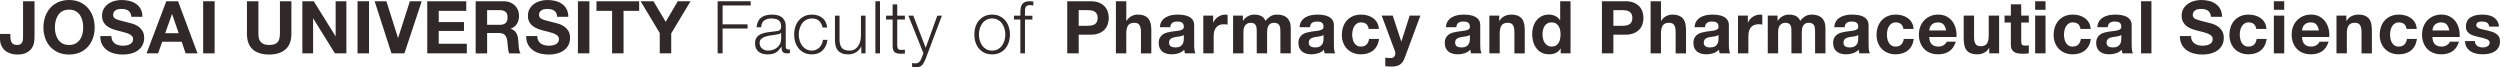 <?xml version="1.0" encoding="utf-8"?>
<!-- Generator: Adobe Illustrator 26.0.1, SVG Export Plug-In . SVG Version: 6.00 Build 0)  -->
<svg version="1.1" id="レイヤー_1" xmlns="http://www.w3.org/2000/svg" xmlns:xlink="http://www.w3.org/1999/xlink" x="0px"
	 y="0px" width="513.706px" height="13.814px" viewBox="0 0 513.706 13.814" style="enable-background:new 0 0 513.706 13.814;"
	 xml:space="preserve">
<style type="text/css">
	.st0{fill:#302927;}
</style>
<g>
	<path class="st0" d="M6.99,8.745c-0.07,0.42-0.23,0.812-0.48,1.177c-0.25,0.365-0.609,0.671-1.08,0.915
		c-0.47,0.245-1.104,0.368-1.904,0.368c-0.45,0-0.886-0.062-1.306-0.188s-0.795-0.32-1.125-0.585S0.5,9.827,0.3,9.412
		S0,8.495,0,7.905V6.975h2.13v0.48c0,0.26,0.021,0.5,0.061,0.72C2.229,8.395,2.3,8.582,2.4,8.737c0.1,0.155,0.237,0.277,0.412,0.367
		C2.987,9.195,3.215,9.24,3.495,9.24c0.31,0,0.55-0.056,0.72-0.165c0.17-0.11,0.293-0.253,0.368-0.428
		c0.074-0.175,0.119-0.365,0.135-0.57C4.732,7.872,4.74,7.675,4.74,7.484V0.255h2.354V7.59C7.095,7.94,7.06,8.325,6.99,8.745z"/>
	<path class="st0" d="M9.284,3.428c0.24-0.686,0.585-1.283,1.035-1.793s1.003-0.91,1.657-1.2C12.632,0.145,13.369,0,14.189,0
		c0.83,0,1.57,0.145,2.22,0.435c0.65,0.29,1.2,0.69,1.65,1.2s0.795,1.107,1.035,1.793c0.24,0.685,0.359,1.427,0.359,2.228
		c0,0.779-0.119,1.507-0.359,2.182C18.854,8.513,18.51,9.1,18.06,9.6s-1,0.893-1.65,1.178c-0.649,0.285-1.39,0.428-2.22,0.428
		c-0.82,0-1.558-0.143-2.213-0.428C11.322,10.492,10.77,10.1,10.319,9.6S9.524,8.513,9.284,7.837
		C9.045,7.162,8.925,6.435,8.925,5.655C8.925,4.854,9.045,4.112,9.284,3.428z M11.437,6.968c0.105,0.425,0.272,0.808,0.503,1.147
		c0.229,0.34,0.53,0.612,0.9,0.817c0.369,0.205,0.819,0.308,1.35,0.308s0.979-0.103,1.35-0.308s0.67-0.478,0.9-0.817
		c0.229-0.34,0.397-0.723,0.503-1.147C17.047,6.542,17.1,6.104,17.1,5.655c0-0.471-0.053-0.925-0.157-1.365
		c-0.105-0.44-0.273-0.833-0.503-1.178c-0.23-0.345-0.53-0.62-0.9-0.825s-0.819-0.308-1.35-0.308s-0.98,0.103-1.35,0.308
		c-0.37,0.205-0.671,0.48-0.9,0.825c-0.23,0.345-0.397,0.737-0.503,1.178c-0.104,0.44-0.157,0.895-0.157,1.365
		C11.279,6.104,11.332,6.542,11.437,6.968z"/>
	<path class="st0" d="M23.085,8.325c0.13,0.25,0.303,0.452,0.518,0.607s0.468,0.27,0.758,0.345S24.95,9.39,25.26,9.39
		c0.21,0,0.436-0.018,0.675-0.053c0.24-0.034,0.466-0.102,0.676-0.202c0.21-0.1,0.385-0.237,0.524-0.412
		c0.141-0.175,0.21-0.397,0.21-0.668c0-0.29-0.093-0.524-0.277-0.705c-0.185-0.18-0.428-0.33-0.728-0.45
		c-0.3-0.119-0.64-0.225-1.02-0.314c-0.381-0.09-0.766-0.19-1.155-0.3c-0.4-0.101-0.79-0.223-1.17-0.368
		c-0.38-0.145-0.72-0.332-1.021-0.562c-0.3-0.229-0.542-0.518-0.728-0.862C21.062,4.147,20.97,3.729,20.97,3.24
		c0-0.55,0.118-1.028,0.353-1.433c0.235-0.405,0.543-0.743,0.923-1.013c0.38-0.271,0.81-0.47,1.29-0.6
		C24.015,0.065,24.495,0,24.975,0c0.561,0,1.098,0.062,1.613,0.188c0.515,0.125,0.972,0.327,1.372,0.607
		c0.399,0.28,0.718,0.638,0.952,1.072c0.235,0.436,0.353,0.963,0.353,1.583h-2.279c-0.021-0.32-0.088-0.585-0.203-0.795
		S26.515,2.28,26.325,2.16c-0.19-0.12-0.408-0.205-0.652-0.255C25.428,1.854,25.16,1.83,24.87,1.83c-0.19,0-0.38,0.02-0.57,0.06
		C24.11,1.93,23.938,2,23.782,2.1C23.627,2.2,23.5,2.325,23.4,2.475c-0.101,0.15-0.15,0.34-0.15,0.57c0,0.21,0.04,0.38,0.12,0.51
		s0.237,0.25,0.473,0.36c0.234,0.11,0.56,0.22,0.975,0.33s0.958,0.25,1.628,0.42c0.199,0.04,0.478,0.112,0.832,0.218
		c0.355,0.104,0.707,0.272,1.058,0.502c0.35,0.23,0.652,0.538,0.907,0.923s0.383,0.877,0.383,1.478c0,0.49-0.095,0.944-0.285,1.364
		c-0.189,0.421-0.473,0.783-0.848,1.088c-0.375,0.306-0.84,0.543-1.395,0.713s-1.198,0.255-1.928,0.255
		c-0.59,0-1.162-0.073-1.718-0.218c-0.555-0.145-1.045-0.372-1.47-0.683C21.558,9.995,21.22,9.6,20.97,9.12
		c-0.25-0.48-0.37-1.05-0.359-1.71h2.279C22.89,7.77,22.955,8.075,23.085,8.325z"/>
	<path class="st0" d="M36.584,0.255l4.005,10.71h-2.445l-0.81-2.385h-4.005l-0.84,2.385h-2.37l4.05-10.71H36.584z M36.719,6.825
		l-1.35-3.931h-0.03l-1.395,3.931H36.719z"/>
	<path class="st0" d="M44.1,0.255v10.71h-2.354V0.255H44.1z"/>
	<path class="st0" d="M58.664,10.147c-0.811,0.705-1.931,1.058-3.36,1.058c-1.45,0-2.572-0.351-3.367-1.05
		c-0.795-0.7-1.192-1.78-1.192-3.24v-6.66h2.354v6.66c0,0.29,0.025,0.575,0.075,0.854c0.05,0.28,0.155,0.528,0.315,0.743
		c0.159,0.215,0.382,0.39,0.667,0.524s0.668,0.203,1.147,0.203c0.84,0,1.42-0.188,1.74-0.562s0.479-0.963,0.479-1.763v-6.66h2.355
		v6.66C59.879,8.365,59.474,9.442,58.664,10.147z"/>
	<path class="st0" d="M64.47,0.255l4.47,7.185h0.03V0.255h2.205v10.71h-2.355l-4.455-7.17h-0.029v7.17H62.13V0.255H64.47z"/>
	<path class="st0" d="M75.824,0.255v10.71H73.47V0.255H75.824z"/>
	<path class="st0" d="M80.445,10.965l-3.466-10.71h2.415l2.386,7.53h0.029l2.415-7.53h2.431L83.1,10.965H80.445z"/>
	<path class="st0" d="M95.805,0.255v1.979h-5.655V4.53h5.19v1.829h-5.19v2.625h5.775v1.98h-8.13V0.255H95.805z"/>
	<path class="st0" d="M103.514,0.255c0.48,0,0.913,0.077,1.298,0.232s0.715,0.367,0.99,0.638c0.274,0.27,0.484,0.582,0.63,0.938
		c0.145,0.354,0.218,0.737,0.218,1.147c0,0.63-0.133,1.175-0.397,1.635c-0.266,0.46-0.698,0.811-1.298,1.05v0.03
		c0.29,0.08,0.53,0.202,0.72,0.367c0.19,0.165,0.346,0.36,0.465,0.585c0.12,0.226,0.208,0.473,0.263,0.743
		c0.055,0.27,0.093,0.54,0.112,0.81c0.011,0.17,0.021,0.37,0.03,0.601c0.01,0.229,0.027,0.465,0.053,0.704
		c0.024,0.24,0.064,0.468,0.12,0.683c0.055,0.216,0.137,0.397,0.247,0.548h-2.354c-0.13-0.34-0.21-0.745-0.24-1.215
		s-0.075-0.92-0.135-1.351c-0.08-0.56-0.25-0.97-0.511-1.229c-0.26-0.26-0.685-0.39-1.274-0.39h-2.355v4.185h-2.354V0.255H103.514z
		 M102.674,5.1c0.54,0,0.945-0.12,1.215-0.359c0.271-0.24,0.405-0.631,0.405-1.17c0-0.521-0.135-0.897-0.405-1.133
		c-0.27-0.235-0.675-0.353-1.215-0.353h-2.58V5.1H102.674z"/>
	<path class="st0" d="M110.595,8.325c0.13,0.25,0.303,0.452,0.518,0.607s0.468,0.27,0.758,0.345s0.59,0.112,0.899,0.112
		c0.21,0,0.436-0.018,0.675-0.053c0.24-0.034,0.466-0.102,0.676-0.202c0.21-0.1,0.385-0.237,0.524-0.412
		c0.141-0.175,0.21-0.397,0.21-0.668c0-0.29-0.093-0.524-0.277-0.705c-0.185-0.18-0.428-0.33-0.728-0.45
		c-0.3-0.119-0.64-0.225-1.02-0.314c-0.381-0.09-0.766-0.19-1.155-0.3c-0.4-0.101-0.79-0.223-1.17-0.368
		c-0.38-0.145-0.72-0.332-1.021-0.562c-0.3-0.229-0.542-0.518-0.728-0.862c-0.185-0.345-0.277-0.763-0.277-1.252
		c0-0.55,0.118-1.028,0.353-1.433c0.235-0.405,0.543-0.743,0.923-1.013c0.38-0.271,0.81-0.47,1.29-0.6
		c0.479-0.13,0.96-0.195,1.439-0.195c0.561,0,1.098,0.062,1.613,0.188c0.515,0.125,0.972,0.327,1.372,0.607
		c0.399,0.28,0.718,0.638,0.952,1.072c0.235,0.436,0.353,0.963,0.353,1.583h-2.279c-0.021-0.32-0.088-0.585-0.203-0.795
		s-0.268-0.375-0.457-0.495c-0.19-0.12-0.408-0.205-0.652-0.255c-0.245-0.051-0.513-0.075-0.803-0.075c-0.19,0-0.38,0.02-0.57,0.06
		c-0.189,0.04-0.362,0.11-0.518,0.21c-0.155,0.101-0.282,0.226-0.382,0.375c-0.101,0.15-0.15,0.34-0.15,0.57
		c0,0.21,0.04,0.38,0.12,0.51s0.237,0.25,0.473,0.36c0.234,0.11,0.56,0.22,0.975,0.33s0.958,0.25,1.628,0.42
		c0.199,0.04,0.478,0.112,0.832,0.218c0.355,0.104,0.707,0.272,1.058,0.502c0.35,0.23,0.652,0.538,0.907,0.923
		s0.383,0.877,0.383,1.478c0,0.49-0.095,0.944-0.285,1.364c-0.189,0.421-0.473,0.783-0.848,1.088
		c-0.375,0.306-0.84,0.543-1.395,0.713s-1.198,0.255-1.928,0.255c-0.59,0-1.162-0.073-1.718-0.218
		c-0.555-0.145-1.045-0.372-1.47-0.683c-0.425-0.31-0.763-0.705-1.013-1.185c-0.25-0.48-0.37-1.05-0.359-1.71h2.279
		C110.399,7.77,110.465,8.075,110.595,8.325z"/>
	<path class="st0" d="M121.108,0.255v10.71h-2.354V0.255H121.108z"/>
	<path class="st0" d="M122.564,2.234V0.255h8.774v1.979h-3.21v8.73h-2.354v-8.73H122.564z"/>
	<path class="st0" d="M131.639,0.255h2.64l2.506,4.229l2.489-4.229h2.625l-3.975,6.6v4.11h-2.355v-4.17L131.639,0.255z"/>
	<path class="st0" d="M154.258,0.255v0.87h-5.775v3.87h5.131v0.87h-5.131v5.1h-1.02V0.255H154.258z"/>
	<path class="st0" d="M155.758,4.425c0.16-0.33,0.378-0.6,0.652-0.81c0.275-0.21,0.598-0.365,0.968-0.466
		c0.37-0.1,0.78-0.149,1.23-0.149c0.34,0,0.68,0.032,1.02,0.098c0.34,0.064,0.646,0.188,0.915,0.367
		c0.271,0.18,0.49,0.433,0.66,0.758s0.255,0.747,0.255,1.268V9.6c0,0.381,0.185,0.57,0.555,0.57c0.11,0,0.21-0.02,0.301-0.061v0.796
		c-0.11,0.02-0.208,0.035-0.293,0.045s-0.192,0.015-0.322,0.015c-0.24,0-0.433-0.032-0.578-0.098
		c-0.145-0.064-0.257-0.157-0.337-0.277s-0.133-0.263-0.157-0.428c-0.025-0.165-0.038-0.347-0.038-0.547h-0.03
		c-0.17,0.25-0.342,0.472-0.517,0.667c-0.176,0.195-0.37,0.357-0.585,0.487c-0.216,0.131-0.461,0.23-0.735,0.301
		c-0.275,0.069-0.603,0.104-0.982,0.104c-0.36,0-0.697-0.043-1.013-0.128c-0.315-0.084-0.59-0.22-0.825-0.404
		c-0.235-0.186-0.42-0.42-0.555-0.705s-0.202-0.623-0.202-1.013c0-0.54,0.119-0.962,0.359-1.268c0.24-0.305,0.558-0.537,0.953-0.697
		c0.395-0.16,0.84-0.272,1.335-0.338c0.494-0.064,0.997-0.127,1.507-0.188c0.2-0.02,0.375-0.045,0.525-0.075
		c0.149-0.029,0.274-0.082,0.375-0.157c0.1-0.075,0.178-0.177,0.232-0.308c0.055-0.13,0.082-0.3,0.082-0.51
		c0-0.32-0.052-0.582-0.157-0.787c-0.104-0.205-0.25-0.368-0.435-0.488c-0.186-0.119-0.4-0.202-0.646-0.247
		s-0.508-0.067-0.787-0.067c-0.601,0-1.09,0.143-1.47,0.428c-0.381,0.285-0.58,0.742-0.601,1.372h-0.945
		C155.503,5.145,155.598,4.755,155.758,4.425z M160.483,6.734c-0.061,0.11-0.176,0.19-0.346,0.24
		c-0.17,0.051-0.319,0.085-0.449,0.105c-0.4,0.07-0.812,0.133-1.238,0.188c-0.425,0.055-0.812,0.138-1.162,0.247
		c-0.351,0.11-0.638,0.268-0.862,0.473c-0.226,0.205-0.338,0.498-0.338,0.878c0,0.239,0.048,0.452,0.143,0.637
		c0.095,0.186,0.223,0.346,0.383,0.48c0.159,0.135,0.345,0.237,0.555,0.308s0.425,0.104,0.646,0.104
		c0.359,0,0.705-0.055,1.034-0.165c0.33-0.109,0.618-0.27,0.863-0.479c0.244-0.21,0.439-0.465,0.585-0.766
		c0.145-0.3,0.217-0.64,0.217-1.02v-1.23H160.483z"/>
	<path class="st0" d="M168.312,4.29c-0.35-0.33-0.84-0.495-1.47-0.495c-0.45,0-0.845,0.095-1.185,0.285
		c-0.341,0.189-0.623,0.439-0.848,0.75c-0.226,0.31-0.396,0.662-0.51,1.058c-0.115,0.395-0.173,0.797-0.173,1.207
		s0.058,0.812,0.173,1.208c0.114,0.395,0.284,0.747,0.51,1.057c0.225,0.311,0.507,0.561,0.848,0.75
		c0.34,0.19,0.734,0.285,1.185,0.285c0.29,0,0.564-0.055,0.825-0.165c0.26-0.109,0.489-0.262,0.689-0.457s0.365-0.428,0.495-0.697
		c0.13-0.271,0.21-0.565,0.24-0.886h0.945c-0.13,0.94-0.476,1.673-1.035,2.198c-0.561,0.524-1.28,0.787-2.16,0.787
		c-0.59,0-1.112-0.107-1.567-0.322s-0.838-0.508-1.147-0.878c-0.311-0.369-0.545-0.803-0.705-1.297
		c-0.16-0.495-0.24-1.022-0.24-1.583c0-0.56,0.08-1.087,0.24-1.582s0.395-0.928,0.705-1.298c0.31-0.37,0.692-0.665,1.147-0.885
		S166.253,3,166.843,3c0.83,0,1.532,0.22,2.107,0.66c0.575,0.439,0.918,1.104,1.027,1.995h-0.944
		C168.902,5.075,168.663,4.62,168.312,4.29z"/>
	<path class="st0" d="M176.983,10.965V9.57h-0.03c-0.25,0.52-0.612,0.917-1.087,1.192c-0.476,0.274-1.003,0.412-1.583,0.412
		c-0.489,0-0.907-0.067-1.252-0.202c-0.345-0.136-0.625-0.328-0.84-0.578c-0.216-0.25-0.373-0.555-0.473-0.915
		c-0.101-0.359-0.15-0.77-0.15-1.229V3.225h0.945v5.04c0.02,0.7,0.183,1.23,0.487,1.59c0.305,0.36,0.833,0.54,1.583,0.54
		c0.409,0,0.76-0.087,1.05-0.262c0.29-0.176,0.529-0.408,0.72-0.698c0.189-0.29,0.33-0.622,0.42-0.997s0.135-0.758,0.135-1.147
		V3.225h0.945v7.74H176.983z"/>
	<path class="st0" d="M180.823,0.255v10.71h-0.945V0.255H180.823z"/>
	<path class="st0" d="M185.938,3.225V4.02h-1.574V9.24c0,0.31,0.042,0.553,0.127,0.728s0.298,0.272,0.638,0.292
		c0.27,0,0.54-0.015,0.81-0.045v0.795c-0.14,0-0.279,0.005-0.42,0.015c-0.14,0.011-0.279,0.016-0.42,0.016
		c-0.63,0-1.07-0.122-1.319-0.368c-0.251-0.244-0.37-0.697-0.36-1.357V4.02h-1.35V3.225h1.35V0.899h0.945v2.325H185.938z"/>
	<path class="st0" d="M187.663,3.225l2.55,6.601l2.385-6.601h0.945l-3.36,8.91c-0.14,0.33-0.27,0.603-0.39,0.817
		s-0.253,0.385-0.397,0.51c-0.146,0.125-0.315,0.216-0.51,0.271c-0.195,0.055-0.442,0.082-0.743,0.082
		c-0.189-0.01-0.337-0.018-0.442-0.022c-0.104-0.005-0.197-0.022-0.277-0.052v-0.795c0.11,0.02,0.218,0.037,0.322,0.052
		c0.105,0.016,0.213,0.022,0.323,0.022c0.21,0,0.382-0.029,0.517-0.09c0.136-0.06,0.253-0.143,0.353-0.247
		c0.101-0.105,0.186-0.232,0.256-0.383c0.069-0.15,0.145-0.315,0.225-0.495l0.33-0.87l-3.09-7.71H187.663z"/>
	<path class="st0" d="M205.431,3.33c0.455,0.22,0.838,0.515,1.147,0.885c0.311,0.37,0.545,0.803,0.705,1.298s0.24,1.022,0.24,1.582
		c0,0.561-0.08,1.088-0.24,1.583c-0.16,0.494-0.395,0.928-0.705,1.297c-0.31,0.37-0.692,0.663-1.147,0.878s-0.978,0.322-1.567,0.322
		s-1.112-0.107-1.567-0.322s-0.838-0.508-1.147-0.878c-0.311-0.369-0.545-0.803-0.705-1.297c-0.16-0.495-0.24-1.022-0.24-1.583
		c0-0.56,0.08-1.087,0.24-1.582s0.395-0.928,0.705-1.298c0.31-0.37,0.692-0.665,1.147-0.885S203.273,3,203.863,3
		S204.976,3.11,205.431,3.33z M202.679,4.08c-0.341,0.189-0.623,0.439-0.848,0.75c-0.226,0.31-0.396,0.662-0.51,1.058
		c-0.115,0.395-0.173,0.797-0.173,1.207s0.058,0.812,0.173,1.208c0.114,0.395,0.284,0.747,0.51,1.057
		c0.225,0.311,0.507,0.561,0.848,0.75c0.34,0.19,0.734,0.285,1.185,0.285s0.845-0.095,1.186-0.285
		c0.34-0.189,0.622-0.439,0.847-0.75c0.226-0.31,0.396-0.662,0.511-1.057c0.114-0.396,0.172-0.798,0.172-1.208
		s-0.058-0.812-0.172-1.207c-0.115-0.396-0.285-0.748-0.511-1.058c-0.225-0.311-0.507-0.561-0.847-0.75
		c-0.341-0.19-0.735-0.285-1.186-0.285S203.019,3.89,202.679,4.08z"/>
	<path class="st0" d="M210.613,4.02v6.945h-0.945V4.02h-1.32V3.225h1.32V2.52c0-0.33,0.024-0.635,0.075-0.915
		c0.05-0.279,0.145-0.52,0.284-0.72c0.141-0.2,0.333-0.354,0.578-0.465s0.558-0.165,0.938-0.165c0.14,0,0.27,0.005,0.39,0.015
		c0.12,0.011,0.255,0.025,0.405,0.045v0.811c-0.13-0.021-0.25-0.038-0.36-0.053s-0.22-0.022-0.33-0.022c-0.26,0-0.46,0.04-0.6,0.12
		c-0.141,0.08-0.242,0.188-0.308,0.322s-0.103,0.293-0.112,0.473s-0.015,0.375-0.015,0.585v0.675h1.529V4.02H210.613z"/>
	<path class="st0" d="M224.128,0.255c0.67,0,1.239,0.098,1.71,0.292c0.47,0.195,0.853,0.453,1.147,0.773
		c0.295,0.319,0.51,0.685,0.645,1.095c0.136,0.41,0.203,0.835,0.203,1.274c0,0.431-0.067,0.854-0.203,1.268
		c-0.135,0.415-0.35,0.783-0.645,1.103c-0.295,0.32-0.678,0.578-1.147,0.772c-0.471,0.195-1.04,0.293-1.71,0.293h-2.476v3.84h-2.354
		V0.255H224.128z M223.482,5.295c0.271,0,0.53-0.02,0.78-0.061c0.25-0.039,0.47-0.117,0.66-0.232
		c0.189-0.114,0.342-0.277,0.457-0.487s0.173-0.484,0.173-0.825c0-0.34-0.058-0.614-0.173-0.824s-0.268-0.373-0.457-0.488
		c-0.19-0.114-0.41-0.192-0.66-0.232c-0.25-0.039-0.51-0.06-0.78-0.06h-1.83v3.21H223.482z"/>
	<path class="st0" d="M231.433,0.255V4.29h0.045c0.27-0.45,0.614-0.777,1.034-0.982c0.421-0.205,0.83-0.308,1.23-0.308
		c0.57,0,1.037,0.077,1.402,0.232s0.652,0.37,0.862,0.645c0.21,0.275,0.357,0.61,0.442,1.006c0.085,0.395,0.128,0.832,0.128,1.312
		v4.77h-2.13v-4.38c0-0.64-0.101-1.117-0.3-1.433c-0.2-0.315-0.556-0.473-1.065-0.473c-0.58,0-1,0.173-1.26,0.518
		s-0.39,0.913-0.39,1.702v4.065h-2.131V0.255H231.433z"/>
	<path class="st0" d="M238.332,5.595c0.03-0.5,0.155-0.915,0.375-1.245s0.5-0.595,0.84-0.795s0.723-0.342,1.147-0.428
		C241.12,3.043,241.547,3,241.978,3c0.39,0,0.785,0.027,1.185,0.082c0.4,0.056,0.766,0.163,1.095,0.323
		c0.33,0.159,0.601,0.382,0.811,0.667s0.314,0.663,0.314,1.133V9.24c0,0.35,0.021,0.685,0.061,1.005s0.109,0.56,0.21,0.72h-2.16
		c-0.04-0.12-0.072-0.242-0.098-0.367c-0.024-0.125-0.042-0.253-0.052-0.383c-0.341,0.351-0.74,0.595-1.2,0.735
		c-0.46,0.14-0.931,0.21-1.41,0.21c-0.37,0-0.715-0.045-1.035-0.136c-0.32-0.09-0.6-0.229-0.84-0.42
		c-0.24-0.189-0.428-0.43-0.562-0.72s-0.202-0.635-0.202-1.035c0-0.439,0.077-0.803,0.232-1.087c0.154-0.285,0.354-0.513,0.6-0.683
		s0.525-0.298,0.84-0.383c0.315-0.085,0.633-0.152,0.953-0.202c0.319-0.05,0.635-0.09,0.944-0.12s0.585-0.075,0.825-0.135
		c0.24-0.061,0.43-0.147,0.57-0.263c0.14-0.115,0.204-0.282,0.194-0.503c0-0.229-0.037-0.412-0.112-0.547
		c-0.075-0.136-0.175-0.24-0.3-0.315s-0.271-0.125-0.435-0.15c-0.165-0.024-0.343-0.037-0.533-0.037c-0.42,0-0.75,0.09-0.99,0.271
		c-0.239,0.18-0.38,0.479-0.42,0.899H238.332z M243.252,7.17c-0.09,0.08-0.202,0.143-0.337,0.188s-0.28,0.082-0.436,0.112
		s-0.317,0.056-0.487,0.075c-0.17,0.021-0.34,0.045-0.51,0.075c-0.16,0.029-0.317,0.069-0.473,0.12
		c-0.155,0.05-0.29,0.117-0.405,0.202s-0.207,0.192-0.277,0.322s-0.104,0.295-0.104,0.495c0,0.19,0.034,0.351,0.104,0.48
		s0.165,0.232,0.285,0.307c0.12,0.075,0.26,0.128,0.42,0.158c0.16,0.029,0.325,0.045,0.495,0.045c0.42,0,0.745-0.07,0.975-0.21
		c0.23-0.14,0.4-0.308,0.511-0.503c0.109-0.194,0.177-0.393,0.202-0.592c0.024-0.2,0.037-0.36,0.037-0.48V7.17z"/>
	<path class="st0" d="M249.281,3.21v1.439h0.03c0.1-0.239,0.234-0.462,0.404-0.667s0.365-0.38,0.586-0.525
		c0.22-0.145,0.454-0.257,0.704-0.337S251.517,3,251.786,3c0.14,0,0.295,0.025,0.465,0.075v1.979c-0.1-0.02-0.22-0.037-0.359-0.053
		c-0.141-0.015-0.275-0.022-0.405-0.022c-0.39,0-0.72,0.065-0.99,0.195c-0.27,0.13-0.487,0.308-0.652,0.532
		c-0.165,0.226-0.282,0.488-0.353,0.788s-0.104,0.625-0.104,0.975v3.495h-2.131V3.21H249.281z"/>
	<path class="st0" d="M255.387,3.21v1.05h0.03c0.279-0.399,0.617-0.71,1.013-0.93c0.395-0.22,0.847-0.33,1.357-0.33
		c0.489,0,0.938,0.095,1.342,0.285c0.405,0.189,0.713,0.524,0.923,1.005c0.23-0.34,0.542-0.64,0.938-0.9
		c0.395-0.26,0.862-0.39,1.402-0.39c0.41,0,0.79,0.05,1.141,0.149c0.35,0.101,0.649,0.261,0.899,0.48s0.445,0.508,0.585,0.862
		c0.141,0.355,0.21,0.783,0.21,1.282v5.19h-2.13V6.57c0-0.261-0.01-0.505-0.03-0.735c-0.02-0.23-0.074-0.43-0.165-0.601
		c-0.09-0.17-0.223-0.305-0.397-0.404s-0.412-0.15-0.712-0.15s-0.543,0.058-0.728,0.173c-0.186,0.115-0.33,0.265-0.436,0.45
		c-0.104,0.185-0.175,0.395-0.21,0.63c-0.035,0.234-0.052,0.473-0.052,0.712v4.32h-2.13v-4.35c0-0.23-0.006-0.458-0.016-0.683
		c-0.01-0.226-0.053-0.433-0.127-0.623c-0.075-0.189-0.2-0.342-0.375-0.457c-0.176-0.115-0.433-0.173-0.772-0.173
		c-0.101,0-0.233,0.022-0.397,0.067c-0.165,0.045-0.325,0.13-0.48,0.255c-0.155,0.126-0.287,0.306-0.397,0.54
		c-0.11,0.235-0.165,0.543-0.165,0.923v4.5h-2.13V3.21H255.387z"/>
	<path class="st0" d="M267.041,5.595c0.03-0.5,0.155-0.915,0.375-1.245s0.5-0.595,0.84-0.795s0.723-0.342,1.147-0.428
		C269.829,3.043,270.256,3,270.687,3c0.39,0,0.785,0.027,1.185,0.082c0.4,0.056,0.766,0.163,1.095,0.323
		c0.33,0.159,0.601,0.382,0.811,0.667s0.314,0.663,0.314,1.133V9.24c0,0.35,0.021,0.685,0.061,1.005s0.109,0.56,0.21,0.72h-2.16
		c-0.04-0.12-0.072-0.242-0.098-0.367c-0.024-0.125-0.042-0.253-0.052-0.383c-0.341,0.351-0.74,0.595-1.2,0.735
		c-0.46,0.14-0.931,0.21-1.41,0.21c-0.37,0-0.715-0.045-1.035-0.136c-0.32-0.09-0.6-0.229-0.84-0.42
		c-0.24-0.189-0.428-0.43-0.562-0.72s-0.202-0.635-0.202-1.035c0-0.439,0.077-0.803,0.232-1.087c0.154-0.285,0.354-0.513,0.6-0.683
		s0.525-0.298,0.84-0.383c0.315-0.085,0.633-0.152,0.953-0.202c0.319-0.05,0.635-0.09,0.944-0.12s0.585-0.075,0.825-0.135
		c0.24-0.061,0.43-0.147,0.57-0.263c0.14-0.115,0.204-0.282,0.194-0.503c0-0.229-0.037-0.412-0.112-0.547
		c-0.075-0.136-0.175-0.24-0.3-0.315s-0.271-0.125-0.435-0.15c-0.165-0.024-0.343-0.037-0.533-0.037c-0.42,0-0.75,0.09-0.99,0.271
		c-0.239,0.18-0.38,0.479-0.42,0.899H267.041z M271.961,7.17c-0.09,0.08-0.202,0.143-0.337,0.188s-0.28,0.082-0.436,0.112
		s-0.317,0.056-0.487,0.075c-0.17,0.021-0.34,0.045-0.51,0.075c-0.16,0.029-0.317,0.069-0.473,0.12
		c-0.155,0.05-0.29,0.117-0.405,0.202s-0.207,0.192-0.277,0.322s-0.104,0.295-0.104,0.495c0,0.19,0.034,0.351,0.104,0.48
		s0.165,0.232,0.285,0.307c0.12,0.075,0.26,0.128,0.42,0.158c0.16,0.029,0.325,0.045,0.495,0.045c0.42,0,0.745-0.07,0.975-0.21
		c0.23-0.14,0.4-0.308,0.511-0.503c0.109-0.194,0.177-0.393,0.202-0.592c0.024-0.2,0.037-0.36,0.037-0.48V7.17z"/>
	<path class="st0" d="M279.669,4.604c-0.34,0-0.625,0.078-0.854,0.232c-0.23,0.155-0.418,0.355-0.562,0.601
		c-0.146,0.245-0.248,0.515-0.308,0.81s-0.09,0.588-0.09,0.878c0,0.28,0.03,0.564,0.09,0.854s0.157,0.553,0.292,0.788
		c0.136,0.234,0.317,0.428,0.548,0.577c0.23,0.15,0.51,0.226,0.84,0.226c0.511,0,0.902-0.143,1.178-0.428s0.447-0.668,0.518-1.147
		h2.055c-0.14,1.03-0.54,1.814-1.2,2.354c-0.659,0.54-1.505,0.811-2.534,0.811c-0.58,0-1.113-0.098-1.598-0.293
		c-0.485-0.195-0.897-0.467-1.237-0.817c-0.341-0.35-0.605-0.768-0.794-1.253c-0.19-0.484-0.285-1.017-0.285-1.597
		c0-0.601,0.087-1.157,0.262-1.673c0.176-0.515,0.432-0.96,0.773-1.335c0.34-0.375,0.755-0.668,1.244-0.878
		c0.49-0.21,1.051-0.314,1.681-0.314c0.46,0,0.902,0.06,1.327,0.18s0.805,0.303,1.14,0.548s0.608,0.55,0.818,0.915
		s0.329,0.797,0.359,1.297h-2.085C281.105,5.05,280.58,4.604,279.669,4.604z"/>
	<path class="st0" d="M287.665,13.274c-0.41,0.271-0.979,0.405-1.71,0.405c-0.22,0-0.438-0.008-0.652-0.022
		s-0.433-0.032-0.652-0.053V11.85c0.2,0.021,0.405,0.04,0.615,0.061c0.21,0.02,0.42,0.024,0.63,0.015
		c0.279-0.03,0.487-0.14,0.622-0.33s0.203-0.4,0.203-0.63c0-0.17-0.03-0.33-0.091-0.48l-2.715-7.274h2.266l1.755,5.31h0.029
		l1.695-5.31h2.205l-3.24,8.715C288.395,12.555,288.075,13.005,287.665,13.274z"/>
	<path class="st0" d="M297.115,5.595c0.03-0.5,0.155-0.915,0.375-1.245s0.5-0.595,0.84-0.795s0.723-0.342,1.147-0.428
		C299.903,3.043,300.33,3,300.76,3c0.39,0,0.785,0.027,1.185,0.082c0.4,0.056,0.766,0.163,1.095,0.323
		c0.33,0.159,0.601,0.382,0.811,0.667s0.314,0.663,0.314,1.133V9.24c0,0.35,0.021,0.685,0.061,1.005s0.109,0.56,0.21,0.72h-2.16
		c-0.04-0.12-0.072-0.242-0.098-0.367c-0.024-0.125-0.042-0.253-0.052-0.383c-0.341,0.351-0.74,0.595-1.2,0.735
		c-0.46,0.14-0.931,0.21-1.41,0.21c-0.37,0-0.715-0.045-1.035-0.136c-0.32-0.09-0.6-0.229-0.84-0.42
		c-0.24-0.189-0.428-0.43-0.562-0.72s-0.202-0.635-0.202-1.035c0-0.439,0.077-0.803,0.232-1.087c0.154-0.285,0.354-0.513,0.6-0.683
		s0.525-0.298,0.84-0.383c0.315-0.085,0.633-0.152,0.953-0.202c0.319-0.05,0.635-0.09,0.944-0.12S301.03,6.3,301.27,6.24
		c0.24-0.061,0.43-0.147,0.57-0.263c0.14-0.115,0.204-0.282,0.194-0.503c0-0.229-0.037-0.412-0.112-0.547
		c-0.075-0.136-0.175-0.24-0.3-0.315s-0.271-0.125-0.435-0.15c-0.165-0.024-0.343-0.037-0.533-0.037c-0.42,0-0.75,0.09-0.99,0.271
		c-0.239,0.18-0.38,0.479-0.42,0.899H297.115z M302.035,7.17c-0.09,0.08-0.202,0.143-0.337,0.188s-0.28,0.082-0.436,0.112
		s-0.317,0.056-0.487,0.075c-0.17,0.021-0.34,0.045-0.51,0.075c-0.16,0.029-0.317,0.069-0.473,0.12
		c-0.155,0.05-0.29,0.117-0.405,0.202s-0.207,0.192-0.277,0.322s-0.104,0.295-0.104,0.495c0,0.19,0.034,0.351,0.104,0.48
		s0.165,0.232,0.285,0.307c0.12,0.075,0.26,0.128,0.42,0.158c0.16,0.029,0.325,0.045,0.495,0.045c0.42,0,0.745-0.07,0.975-0.21
		c0.23-0.14,0.4-0.308,0.511-0.503c0.109-0.194,0.177-0.393,0.202-0.592c0.024-0.2,0.037-0.36,0.037-0.48V7.17z"/>
	<path class="st0" d="M308.064,3.21v1.08h0.045c0.271-0.45,0.62-0.777,1.05-0.982S310.029,3,310.479,3
		c0.57,0,1.037,0.077,1.402,0.232s0.652,0.37,0.862,0.645c0.21,0.275,0.357,0.61,0.442,1.006c0.085,0.395,0.128,0.832,0.128,1.312
		v4.77h-2.13v-4.38c0-0.64-0.101-1.117-0.3-1.433c-0.2-0.315-0.556-0.473-1.065-0.473c-0.58,0-1,0.173-1.26,0.518
		s-0.39,0.913-0.39,1.702v4.065h-2.131V3.21H308.064z"/>
	<path class="st0" d="M320.664,9.975c-0.251,0.42-0.578,0.723-0.983,0.908c-0.404,0.185-0.862,0.277-1.372,0.277
		c-0.58,0-1.09-0.113-1.53-0.338c-0.439-0.225-0.802-0.53-1.087-0.915s-0.5-0.827-0.646-1.327c-0.145-0.5-0.217-1.021-0.217-1.561
		c0-0.52,0.072-1.022,0.217-1.507c0.146-0.485,0.36-0.913,0.646-1.283c0.285-0.369,0.643-0.667,1.072-0.893
		c0.43-0.225,0.93-0.337,1.5-0.337c0.46,0,0.897,0.098,1.312,0.292c0.415,0.195,0.742,0.483,0.982,0.863h0.03v-3.9h2.13v10.71
		h-2.025v-0.99H320.664z M320.573,6.143c-0.06-0.295-0.162-0.556-0.307-0.78c-0.146-0.225-0.333-0.407-0.562-0.548
		c-0.23-0.14-0.521-0.21-0.87-0.21c-0.351,0-0.646,0.07-0.886,0.21c-0.239,0.141-0.433,0.325-0.577,0.556
		c-0.146,0.229-0.25,0.492-0.315,0.787c-0.064,0.295-0.097,0.603-0.097,0.923c0,0.3,0.034,0.6,0.104,0.899
		c0.07,0.301,0.183,0.568,0.338,0.803c0.154,0.235,0.35,0.425,0.585,0.57c0.234,0.145,0.518,0.218,0.848,0.218
		c0.35,0,0.642-0.07,0.877-0.211c0.235-0.14,0.423-0.327,0.562-0.562c0.14-0.234,0.24-0.502,0.3-0.802
		c0.061-0.3,0.091-0.61,0.091-0.931C320.664,6.745,320.633,6.438,320.573,6.143z"/>
	<path class="st0" d="M333.999,0.255c0.67,0,1.239,0.098,1.71,0.292c0.47,0.195,0.853,0.453,1.147,0.773
		c0.295,0.319,0.51,0.685,0.645,1.095c0.136,0.41,0.203,0.835,0.203,1.274c0,0.431-0.067,0.854-0.203,1.268
		c-0.135,0.415-0.35,0.783-0.645,1.103c-0.295,0.32-0.678,0.578-1.147,0.772c-0.471,0.195-1.04,0.293-1.71,0.293h-2.476v3.84h-2.354
		V0.255H333.999z M333.353,5.295c0.271,0,0.53-0.02,0.78-0.061c0.25-0.039,0.47-0.117,0.66-0.232
		c0.189-0.114,0.342-0.277,0.457-0.487s0.173-0.484,0.173-0.825c0-0.34-0.058-0.614-0.173-0.824s-0.268-0.373-0.457-0.488
		c-0.19-0.114-0.41-0.192-0.66-0.232c-0.25-0.039-0.51-0.06-0.78-0.06h-1.83v3.21H333.353z"/>
	<path class="st0" d="M341.304,0.255V4.29h0.045c0.27-0.45,0.614-0.777,1.034-0.982c0.421-0.205,0.83-0.308,1.23-0.308
		c0.57,0,1.037,0.077,1.402,0.232s0.652,0.37,0.862,0.645c0.21,0.275,0.357,0.61,0.442,1.006c0.085,0.395,0.128,0.832,0.128,1.312
		v4.77h-2.13v-4.38c0-0.64-0.101-1.117-0.3-1.433c-0.2-0.315-0.556-0.473-1.065-0.473c-0.58,0-1,0.173-1.26,0.518
		s-0.39,0.913-0.39,1.702v4.065h-2.131V0.255H341.304z"/>
	<path class="st0" d="M348.203,5.595c0.03-0.5,0.155-0.915,0.375-1.245s0.5-0.595,0.84-0.795s0.723-0.342,1.147-0.428
		C350.991,3.043,351.417,3,351.848,3c0.39,0,0.785,0.027,1.185,0.082c0.4,0.056,0.766,0.163,1.095,0.323
		c0.33,0.159,0.601,0.382,0.811,0.667s0.314,0.663,0.314,1.133V9.24c0,0.35,0.021,0.685,0.061,1.005s0.109,0.56,0.21,0.72h-2.16
		c-0.04-0.12-0.072-0.242-0.098-0.367c-0.024-0.125-0.042-0.253-0.052-0.383c-0.341,0.351-0.74,0.595-1.2,0.735
		c-0.46,0.14-0.931,0.21-1.41,0.21c-0.37,0-0.715-0.045-1.035-0.136c-0.32-0.09-0.6-0.229-0.84-0.42
		c-0.24-0.189-0.428-0.43-0.562-0.72s-0.202-0.635-0.202-1.035c0-0.439,0.077-0.803,0.232-1.087c0.154-0.285,0.354-0.513,0.6-0.683
		s0.525-0.298,0.84-0.383c0.315-0.085,0.633-0.152,0.953-0.202c0.319-0.05,0.635-0.09,0.944-0.12s0.585-0.075,0.825-0.135
		c0.24-0.061,0.43-0.147,0.57-0.263c0.14-0.115,0.204-0.282,0.194-0.503c0-0.229-0.037-0.412-0.112-0.547
		c-0.075-0.136-0.175-0.24-0.3-0.315s-0.271-0.125-0.435-0.15c-0.165-0.024-0.343-0.037-0.533-0.037c-0.42,0-0.75,0.09-0.99,0.271
		c-0.239,0.18-0.38,0.479-0.42,0.899H348.203z M353.123,7.17c-0.09,0.08-0.202,0.143-0.337,0.188s-0.28,0.082-0.436,0.112
		s-0.317,0.056-0.487,0.075c-0.17,0.021-0.34,0.045-0.51,0.075c-0.16,0.029-0.317,0.069-0.473,0.12
		c-0.155,0.05-0.29,0.117-0.405,0.202s-0.207,0.192-0.277,0.322c-0.07,0.13-0.104,0.295-0.104,0.495c0,0.19,0.034,0.351,0.104,0.48
		c0.07,0.13,0.165,0.232,0.285,0.307c0.12,0.075,0.26,0.128,0.42,0.158c0.16,0.029,0.325,0.045,0.495,0.045
		c0.42,0,0.745-0.07,0.975-0.21c0.23-0.14,0.4-0.308,0.511-0.503c0.109-0.194,0.177-0.393,0.202-0.592
		c0.024-0.2,0.037-0.36,0.037-0.48V7.17z"/>
	<path class="st0" d="M359.152,3.21v1.439h0.03c0.1-0.239,0.234-0.462,0.404-0.667s0.365-0.38,0.586-0.525
		c0.22-0.145,0.454-0.257,0.704-0.337S361.387,3,361.657,3c0.14,0,0.295,0.025,0.465,0.075v1.979c-0.1-0.02-0.22-0.037-0.359-0.053
		c-0.141-0.015-0.275-0.022-0.405-0.022c-0.39,0-0.72,0.065-0.99,0.195c-0.27,0.13-0.487,0.308-0.652,0.532
		c-0.165,0.226-0.282,0.488-0.353,0.788s-0.104,0.625-0.104,0.975v3.495h-2.131V3.21H359.152z"/>
	<path class="st0" d="M365.257,3.21v1.05h0.03c0.279-0.399,0.617-0.71,1.013-0.93c0.395-0.22,0.847-0.33,1.357-0.33
		c0.489,0,0.938,0.095,1.342,0.285c0.405,0.189,0.713,0.524,0.923,1.005c0.23-0.34,0.542-0.64,0.938-0.9
		c0.395-0.26,0.862-0.39,1.402-0.39c0.41,0,0.79,0.05,1.141,0.149c0.35,0.101,0.649,0.261,0.899,0.48s0.445,0.508,0.585,0.862
		c0.141,0.355,0.21,0.783,0.21,1.282v5.19h-2.13V6.57c0-0.261-0.01-0.505-0.03-0.735c-0.02-0.23-0.074-0.43-0.165-0.601
		c-0.09-0.17-0.223-0.305-0.397-0.404s-0.412-0.15-0.712-0.15s-0.543,0.058-0.728,0.173c-0.186,0.115-0.33,0.265-0.436,0.45
		c-0.104,0.185-0.175,0.395-0.21,0.63c-0.035,0.234-0.052,0.473-0.052,0.712v4.32h-2.13v-4.35c0-0.23-0.006-0.458-0.016-0.683
		c-0.01-0.226-0.053-0.433-0.127-0.623c-0.075-0.189-0.2-0.342-0.375-0.457c-0.176-0.115-0.433-0.173-0.772-0.173
		c-0.101,0-0.233,0.022-0.397,0.067c-0.165,0.045-0.325,0.13-0.48,0.255c-0.155,0.126-0.287,0.306-0.397,0.54
		c-0.11,0.235-0.165,0.543-0.165,0.923v4.5h-2.13V3.21H365.257z"/>
	<path class="st0" d="M376.912,5.595c0.03-0.5,0.155-0.915,0.375-1.245s0.5-0.595,0.84-0.795s0.723-0.342,1.147-0.428
		C379.7,3.043,380.126,3,380.557,3c0.39,0,0.785,0.027,1.185,0.082c0.4,0.056,0.766,0.163,1.095,0.323
		c0.33,0.159,0.601,0.382,0.811,0.667s0.314,0.663,0.314,1.133V9.24c0,0.35,0.021,0.685,0.061,1.005s0.109,0.56,0.21,0.72h-2.16
		c-0.04-0.12-0.072-0.242-0.098-0.367c-0.024-0.125-0.042-0.253-0.052-0.383c-0.341,0.351-0.74,0.595-1.2,0.735
		c-0.46,0.14-0.931,0.21-1.41,0.21c-0.37,0-0.715-0.045-1.035-0.136c-0.32-0.09-0.6-0.229-0.84-0.42
		c-0.24-0.189-0.428-0.43-0.562-0.72s-0.202-0.635-0.202-1.035c0-0.439,0.077-0.803,0.232-1.087c0.154-0.285,0.354-0.513,0.6-0.683
		s0.525-0.298,0.84-0.383c0.315-0.085,0.633-0.152,0.953-0.202c0.319-0.05,0.635-0.09,0.944-0.12s0.585-0.075,0.825-0.135
		c0.24-0.061,0.43-0.147,0.57-0.263c0.14-0.115,0.204-0.282,0.194-0.503c0-0.229-0.037-0.412-0.112-0.547
		c-0.075-0.136-0.175-0.24-0.3-0.315s-0.271-0.125-0.435-0.15c-0.165-0.024-0.343-0.037-0.533-0.037c-0.42,0-0.75,0.09-0.99,0.271
		c-0.239,0.18-0.38,0.479-0.42,0.899H376.912z M381.832,7.17c-0.09,0.08-0.202,0.143-0.337,0.188s-0.28,0.082-0.436,0.112
		s-0.317,0.056-0.487,0.075c-0.17,0.021-0.34,0.045-0.51,0.075c-0.16,0.029-0.317,0.069-0.473,0.12
		c-0.155,0.05-0.29,0.117-0.405,0.202s-0.207,0.192-0.277,0.322s-0.104,0.295-0.104,0.495c0,0.19,0.034,0.351,0.104,0.48
		s0.165,0.232,0.285,0.307c0.12,0.075,0.26,0.128,0.42,0.158c0.16,0.029,0.325,0.045,0.495,0.045c0.42,0,0.745-0.07,0.975-0.21
		c0.23-0.14,0.4-0.308,0.511-0.503c0.109-0.194,0.177-0.393,0.202-0.592c0.024-0.2,0.037-0.36,0.037-0.48V7.17z"/>
	<path class="st0" d="M389.542,4.604c-0.34,0-0.625,0.078-0.854,0.232c-0.23,0.155-0.418,0.355-0.562,0.601
		c-0.146,0.245-0.248,0.515-0.308,0.81s-0.09,0.588-0.09,0.878c0,0.28,0.03,0.564,0.09,0.854s0.157,0.553,0.292,0.788
		c0.136,0.234,0.317,0.428,0.548,0.577c0.23,0.15,0.51,0.226,0.84,0.226c0.511,0,0.902-0.143,1.178-0.428s0.447-0.668,0.518-1.147
		h2.055c-0.14,1.03-0.54,1.814-1.2,2.354c-0.659,0.54-1.505,0.811-2.534,0.811c-0.58,0-1.113-0.098-1.598-0.293
		c-0.485-0.195-0.897-0.467-1.237-0.817c-0.341-0.35-0.605-0.768-0.795-1.253c-0.19-0.484-0.285-1.017-0.285-1.597
		c0-0.601,0.087-1.157,0.262-1.673c0.176-0.515,0.433-0.96,0.773-1.335c0.34-0.375,0.755-0.668,1.244-0.878
		c0.49-0.21,1.051-0.314,1.681-0.314c0.46,0,0.902,0.06,1.327,0.18s0.805,0.303,1.14,0.548s0.608,0.55,0.818,0.915
		s0.329,0.797,0.359,1.297h-2.085C390.977,5.05,390.452,4.604,389.542,4.604z"/>
	<path class="st0" d="M396.951,9.104c0.32,0.311,0.78,0.466,1.38,0.466c0.43,0,0.8-0.107,1.11-0.323
		c0.31-0.215,0.5-0.442,0.57-0.683h1.875c-0.301,0.931-0.761,1.596-1.381,1.995c-0.62,0.4-1.37,0.601-2.25,0.601
		c-0.609,0-1.16-0.098-1.649-0.293c-0.49-0.195-0.905-0.473-1.245-0.832c-0.34-0.36-0.603-0.79-0.787-1.29
		c-0.186-0.5-0.278-1.05-0.278-1.65c0-0.58,0.096-1.12,0.285-1.62c0.19-0.5,0.46-0.932,0.811-1.297
		c0.35-0.365,0.767-0.653,1.252-0.863C397.128,3.104,397.666,3,398.255,3c0.66,0,1.235,0.127,1.726,0.383
		c0.489,0.255,0.893,0.598,1.207,1.027c0.315,0.43,0.543,0.92,0.683,1.47c0.141,0.55,0.19,1.125,0.15,1.725h-5.595
		C396.456,8.295,396.63,8.795,396.951,9.104z M399.358,5.024c-0.255-0.279-0.643-0.42-1.162-0.42c-0.34,0-0.622,0.058-0.848,0.173
		c-0.225,0.115-0.405,0.258-0.54,0.428s-0.229,0.35-0.285,0.54c-0.055,0.189-0.087,0.359-0.097,0.51h3.465
		C399.791,5.715,399.614,5.305,399.358,5.024z"/>
	<path class="st0" d="M408.754,10.965v-1.08h-0.045c-0.27,0.45-0.62,0.775-1.05,0.975c-0.43,0.2-0.87,0.301-1.32,0.301
		c-0.569,0-1.037-0.075-1.402-0.226c-0.365-0.149-0.652-0.362-0.862-0.638c-0.21-0.274-0.357-0.609-0.442-1.005
		c-0.085-0.395-0.128-0.832-0.128-1.312V3.21h2.131v4.38c0,0.64,0.1,1.117,0.3,1.433c0.199,0.314,0.555,0.473,1.064,0.473
		c0.58,0,1-0.173,1.261-0.518c0.26-0.345,0.39-0.913,0.39-1.703V3.21h2.13v7.755H408.754z"/>
	<path class="st0" d="M416.885,3.21v1.425h-1.561v3.84c0,0.36,0.061,0.601,0.181,0.721c0.119,0.119,0.359,0.18,0.72,0.18
		c0.12,0,0.234-0.005,0.345-0.016c0.11-0.01,0.215-0.024,0.315-0.045v1.65c-0.181,0.03-0.381,0.05-0.601,0.06
		c-0.22,0.011-0.435,0.016-0.645,0.016c-0.33,0-0.643-0.022-0.938-0.067s-0.556-0.133-0.78-0.263s-0.402-0.315-0.532-0.555
		c-0.13-0.24-0.195-0.556-0.195-0.945V4.635h-1.29V3.21h1.29V0.885h2.13V3.21H416.885z"/>
	<path class="st0" d="M418.19,2.01V0.255h2.13V2.01H418.19z M420.32,3.21v7.755h-2.13V3.21H420.32z"/>
	<path class="st0" d="M425.93,4.604c-0.34,0-0.625,0.078-0.854,0.232c-0.23,0.155-0.418,0.355-0.562,0.601
		c-0.146,0.245-0.248,0.515-0.308,0.81s-0.09,0.588-0.09,0.878c0,0.28,0.03,0.564,0.09,0.854s0.157,0.553,0.292,0.788
		c0.136,0.234,0.317,0.428,0.548,0.577c0.23,0.15,0.51,0.226,0.84,0.226c0.511,0,0.902-0.143,1.178-0.428s0.447-0.668,0.518-1.147
		h2.055c-0.14,1.03-0.54,1.814-1.2,2.354c-0.659,0.54-1.505,0.811-2.534,0.811c-0.58,0-1.113-0.098-1.598-0.293
		c-0.485-0.195-0.897-0.467-1.237-0.817c-0.341-0.35-0.605-0.768-0.795-1.253c-0.19-0.484-0.285-1.017-0.285-1.597
		c0-0.601,0.087-1.157,0.262-1.673c0.176-0.515,0.433-0.96,0.773-1.335c0.34-0.375,0.755-0.668,1.244-0.878
		c0.49-0.21,1.051-0.314,1.681-0.314c0.46,0,0.902,0.06,1.327,0.18s0.805,0.303,1.14,0.548s0.608,0.55,0.818,0.915
		s0.329,0.797,0.359,1.297h-2.085C427.366,5.05,426.84,4.604,425.93,4.604z"/>
	<path class="st0" d="M430.969,5.595c0.03-0.5,0.155-0.915,0.375-1.245s0.5-0.595,0.84-0.795s0.723-0.342,1.147-0.428
		C433.757,3.043,434.184,3,434.615,3c0.39,0,0.785,0.027,1.185,0.082c0.4,0.056,0.766,0.163,1.095,0.323
		c0.33,0.159,0.601,0.382,0.811,0.667s0.314,0.663,0.314,1.133V9.24c0,0.35,0.021,0.685,0.061,1.005s0.109,0.56,0.21,0.72h-2.16
		c-0.04-0.12-0.072-0.242-0.098-0.367c-0.024-0.125-0.042-0.253-0.052-0.383c-0.341,0.351-0.74,0.595-1.2,0.735
		c-0.46,0.14-0.931,0.21-1.41,0.21c-0.37,0-0.715-0.045-1.035-0.136c-0.32-0.09-0.6-0.229-0.84-0.42
		c-0.24-0.189-0.428-0.43-0.562-0.72S430.73,9.25,430.73,8.85c0-0.439,0.077-0.803,0.232-1.087c0.154-0.285,0.354-0.513,0.6-0.683
		s0.525-0.298,0.84-0.383c0.315-0.085,0.633-0.152,0.953-0.202c0.319-0.05,0.635-0.09,0.944-0.12s0.585-0.075,0.825-0.135
		c0.24-0.061,0.43-0.147,0.57-0.263c0.14-0.115,0.204-0.282,0.194-0.503c0-0.229-0.037-0.412-0.112-0.547
		c-0.075-0.136-0.175-0.24-0.3-0.315s-0.271-0.125-0.435-0.15c-0.165-0.024-0.343-0.037-0.533-0.037c-0.42,0-0.75,0.09-0.99,0.271
		c-0.239,0.18-0.38,0.479-0.42,0.899H430.969z M435.889,7.17c-0.09,0.08-0.202,0.143-0.337,0.188s-0.28,0.082-0.436,0.112
		s-0.317,0.056-0.487,0.075c-0.17,0.021-0.34,0.045-0.51,0.075c-0.16,0.029-0.317,0.069-0.473,0.12
		c-0.155,0.05-0.29,0.117-0.405,0.202s-0.207,0.192-0.277,0.322S432.86,8.56,432.86,8.76c0,0.19,0.034,0.351,0.104,0.48
		s0.165,0.232,0.285,0.307c0.12,0.075,0.26,0.128,0.42,0.158c0.16,0.029,0.325,0.045,0.495,0.045c0.42,0,0.745-0.07,0.975-0.21
		c0.23-0.14,0.4-0.308,0.511-0.503c0.109-0.194,0.177-0.393,0.202-0.592c0.024-0.2,0.037-0.36,0.037-0.48V7.17z"/>
	<path class="st0" d="M442.083,0.255v10.71h-2.13V0.255H442.083z"/>
	<path class="st0" d="M450.409,8.325c0.13,0.25,0.303,0.452,0.518,0.607s0.468,0.27,0.758,0.345s0.59,0.112,0.899,0.112
		c0.21,0,0.436-0.018,0.675-0.053c0.24-0.034,0.466-0.102,0.676-0.202c0.21-0.1,0.385-0.237,0.524-0.412
		c0.141-0.175,0.21-0.397,0.21-0.668c0-0.29-0.093-0.524-0.277-0.705c-0.185-0.18-0.428-0.33-0.728-0.45
		c-0.3-0.119-0.64-0.225-1.02-0.314c-0.381-0.09-0.766-0.19-1.155-0.3c-0.4-0.101-0.79-0.223-1.17-0.368
		c-0.38-0.145-0.72-0.332-1.021-0.562c-0.3-0.229-0.542-0.518-0.728-0.862c-0.185-0.345-0.277-0.763-0.277-1.252
		c0-0.55,0.118-1.028,0.353-1.433c0.235-0.405,0.543-0.743,0.923-1.013c0.38-0.271,0.81-0.47,1.29-0.6
		c0.479-0.13,0.96-0.195,1.439-0.195c0.561,0,1.098,0.062,1.613,0.188c0.515,0.125,0.972,0.327,1.372,0.607
		c0.399,0.28,0.718,0.638,0.952,1.072c0.235,0.436,0.353,0.963,0.353,1.583h-2.279c-0.021-0.32-0.088-0.585-0.203-0.795
		s-0.268-0.375-0.457-0.495c-0.19-0.12-0.408-0.205-0.652-0.255c-0.245-0.051-0.513-0.075-0.803-0.075c-0.19,0-0.38,0.02-0.57,0.06
		c-0.189,0.04-0.362,0.11-0.518,0.21c-0.155,0.101-0.282,0.226-0.382,0.375c-0.101,0.15-0.15,0.34-0.15,0.57
		c0,0.21,0.04,0.38,0.12,0.51s0.237,0.25,0.473,0.36c0.234,0.11,0.56,0.22,0.975,0.33s0.958,0.25,1.628,0.42
		c0.199,0.04,0.478,0.112,0.832,0.218c0.355,0.104,0.707,0.272,1.058,0.502c0.35,0.23,0.652,0.538,0.907,0.923
		s0.383,0.877,0.383,1.478c0,0.49-0.095,0.944-0.285,1.364c-0.189,0.421-0.473,0.783-0.848,1.088
		c-0.375,0.306-0.84,0.543-1.395,0.713s-1.198,0.255-1.928,0.255c-0.59,0-1.162-0.073-1.718-0.218
		c-0.555-0.145-1.045-0.372-1.47-0.683c-0.425-0.31-0.763-0.705-1.013-1.185c-0.25-0.48-0.37-1.05-0.359-1.71h2.279
		C450.213,7.77,450.279,8.075,450.409,8.325z"/>
	<path class="st0" d="M462.048,4.604c-0.34,0-0.625,0.078-0.854,0.232c-0.23,0.155-0.418,0.355-0.562,0.601
		c-0.146,0.245-0.248,0.515-0.308,0.81s-0.09,0.588-0.09,0.878c0,0.28,0.03,0.564,0.09,0.854s0.157,0.553,0.292,0.788
		c0.136,0.234,0.317,0.428,0.548,0.577c0.23,0.15,0.51,0.226,0.84,0.226c0.511,0,0.902-0.143,1.178-0.428s0.447-0.668,0.518-1.147
		h2.055c-0.14,1.03-0.54,1.814-1.2,2.354c-0.659,0.54-1.505,0.811-2.534,0.811c-0.58,0-1.113-0.098-1.598-0.293
		c-0.485-0.195-0.897-0.467-1.237-0.817c-0.341-0.35-0.605-0.768-0.795-1.253c-0.19-0.484-0.285-1.017-0.285-1.597
		c0-0.601,0.087-1.157,0.262-1.673c0.176-0.515,0.433-0.96,0.773-1.335c0.34-0.375,0.755-0.668,1.244-0.878
		c0.49-0.21,1.051-0.314,1.681-0.314c0.46,0,0.902,0.06,1.327,0.18s0.805,0.303,1.14,0.548s0.608,0.55,0.818,0.915
		s0.329,0.797,0.359,1.297h-2.085C463.484,5.05,462.958,4.604,462.048,4.604z"/>
	<path class="st0" d="M467.238,2.01V0.255h2.13V2.01H467.238z M469.368,3.21v7.755h-2.13V3.21H469.368z"/>
	<path class="st0" d="M473.552,9.104c0.32,0.311,0.78,0.466,1.38,0.466c0.43,0,0.8-0.107,1.11-0.323
		c0.31-0.215,0.5-0.442,0.57-0.683h1.875c-0.301,0.931-0.761,1.596-1.381,1.995c-0.62,0.4-1.37,0.601-2.25,0.601
		c-0.609,0-1.16-0.098-1.649-0.293c-0.49-0.195-0.905-0.473-1.245-0.832c-0.34-0.36-0.603-0.79-0.787-1.29
		c-0.186-0.5-0.278-1.05-0.278-1.65c0-0.58,0.096-1.12,0.285-1.62c0.19-0.5,0.46-0.932,0.811-1.297
		c0.35-0.365,0.767-0.653,1.252-0.863S474.267,3,474.857,3c0.66,0,1.235,0.127,1.726,0.383c0.489,0.255,0.893,0.598,1.207,1.027
		c0.315,0.43,0.543,0.92,0.683,1.47c0.141,0.55,0.19,1.125,0.15,1.725h-5.595C473.057,8.295,473.232,8.795,473.552,9.104z
		 M475.959,5.024c-0.255-0.279-0.643-0.42-1.162-0.42c-0.34,0-0.622,0.058-0.848,0.173c-0.225,0.115-0.405,0.258-0.54,0.428
		s-0.229,0.35-0.285,0.54c-0.055,0.189-0.087,0.359-0.097,0.51h3.465C476.392,5.715,476.215,5.305,475.959,5.024z"/>
	<path class="st0" d="M482.132,3.21v1.08h0.045c0.271-0.45,0.62-0.777,1.05-0.982S484.097,3,484.547,3
		c0.57,0,1.037,0.077,1.402,0.232s0.652,0.37,0.862,0.645c0.21,0.275,0.357,0.61,0.442,1.006c0.085,0.395,0.128,0.832,0.128,1.312
		v4.77h-2.13v-4.38c0-0.64-0.101-1.117-0.3-1.433c-0.2-0.315-0.556-0.473-1.065-0.473c-0.58,0-1,0.173-1.26,0.518
		s-0.39,0.913-0.39,1.702v4.065h-2.131V3.21H482.132z"/>
	<path class="st0" d="M492.931,4.604c-0.34,0-0.625,0.078-0.854,0.232c-0.23,0.155-0.418,0.355-0.562,0.601
		c-0.146,0.245-0.248,0.515-0.308,0.81s-0.09,0.588-0.09,0.878c0,0.28,0.03,0.564,0.09,0.854s0.157,0.553,0.292,0.788
		c0.136,0.234,0.317,0.428,0.548,0.577c0.23,0.15,0.51,0.226,0.84,0.226c0.511,0,0.902-0.143,1.178-0.428s0.447-0.668,0.518-1.147
		h2.055c-0.14,1.03-0.54,1.814-1.2,2.354c-0.659,0.54-1.505,0.811-2.534,0.811c-0.58,0-1.113-0.098-1.598-0.293
		c-0.485-0.195-0.897-0.467-1.237-0.817c-0.341-0.35-0.605-0.768-0.795-1.253c-0.19-0.484-0.285-1.017-0.285-1.597
		c0-0.601,0.087-1.157,0.262-1.673c0.176-0.515,0.433-0.96,0.773-1.335c0.34-0.375,0.755-0.668,1.244-0.878
		c0.49-0.21,1.051-0.314,1.681-0.314c0.46,0,0.902,0.06,1.327,0.18s0.805,0.303,1.14,0.548s0.608,0.55,0.818,0.915
		s0.329,0.797,0.359,1.297h-2.085C494.367,5.05,493.841,4.604,492.931,4.604z"/>
	<path class="st0" d="M500.341,9.104c0.32,0.311,0.78,0.466,1.38,0.466c0.43,0,0.8-0.107,1.11-0.323
		c0.31-0.215,0.5-0.442,0.57-0.683h1.875c-0.301,0.931-0.761,1.596-1.381,1.995c-0.62,0.4-1.37,0.601-2.25,0.601
		c-0.609,0-1.16-0.098-1.649-0.293c-0.49-0.195-0.905-0.473-1.245-0.832c-0.34-0.36-0.603-0.79-0.787-1.29
		c-0.186-0.5-0.278-1.05-0.278-1.65c0-0.58,0.096-1.12,0.285-1.62c0.19-0.5,0.46-0.932,0.811-1.297
		c0.35-0.365,0.767-0.653,1.252-0.863S501.056,3,501.646,3c0.66,0,1.235,0.127,1.726,0.383c0.489,0.255,0.893,0.598,1.207,1.027
		c0.315,0.43,0.543,0.92,0.683,1.47c0.141,0.55,0.19,1.125,0.15,1.725h-5.595C499.846,8.295,500.021,8.795,500.341,9.104z
		 M502.749,5.024c-0.255-0.279-0.643-0.42-1.162-0.42c-0.34,0-0.622,0.058-0.848,0.173c-0.225,0.115-0.405,0.258-0.54,0.428
		s-0.229,0.35-0.285,0.54c-0.055,0.189-0.087,0.359-0.097,0.51h3.465C503.181,5.715,503.004,5.305,502.749,5.024z"/>
	<path class="st0" d="M508.688,9.037c0.095,0.165,0.218,0.3,0.367,0.405c0.15,0.104,0.323,0.183,0.518,0.232
		c0.195,0.05,0.397,0.075,0.607,0.075c0.15,0,0.308-0.018,0.473-0.053s0.315-0.09,0.45-0.165s0.247-0.175,0.338-0.3
		c0.09-0.125,0.135-0.282,0.135-0.473c0-0.32-0.213-0.56-0.638-0.72s-1.018-0.32-1.777-0.48c-0.311-0.069-0.613-0.152-0.907-0.247
		c-0.296-0.095-0.558-0.22-0.788-0.375s-0.415-0.35-0.555-0.585c-0.141-0.235-0.21-0.522-0.21-0.862c0-0.5,0.098-0.91,0.292-1.23
		c0.195-0.32,0.452-0.572,0.772-0.758c0.32-0.185,0.681-0.314,1.08-0.39c0.4-0.075,0.811-0.112,1.23-0.112s0.827,0.04,1.223,0.12
		c0.395,0.08,0.747,0.215,1.057,0.404c0.311,0.19,0.568,0.443,0.773,0.758c0.204,0.315,0.327,0.713,0.367,1.192h-2.025
		c-0.029-0.41-0.185-0.688-0.465-0.832c-0.28-0.146-0.61-0.218-0.99-0.218c-0.12,0-0.25,0.008-0.39,0.022
		c-0.141,0.015-0.268,0.048-0.383,0.098s-0.212,0.122-0.292,0.218c-0.08,0.095-0.12,0.223-0.12,0.382c0,0.19,0.069,0.346,0.21,0.465
		c0.14,0.12,0.322,0.218,0.548,0.293c0.225,0.075,0.481,0.143,0.772,0.202c0.289,0.061,0.585,0.126,0.885,0.195
		c0.31,0.07,0.612,0.155,0.907,0.255c0.295,0.101,0.558,0.232,0.788,0.397c0.229,0.165,0.414,0.37,0.555,0.615
		c0.14,0.245,0.21,0.548,0.21,0.907c0,0.51-0.103,0.938-0.308,1.283c-0.205,0.345-0.473,0.622-0.803,0.832s-0.707,0.357-1.132,0.442
		c-0.426,0.085-0.858,0.128-1.298,0.128c-0.45,0-0.891-0.045-1.32-0.136c-0.43-0.09-0.812-0.239-1.147-0.449
		s-0.61-0.488-0.825-0.833s-0.332-0.777-0.353-1.297h2.025C508.545,8.675,508.593,8.872,508.688,9.037z"/>
</g>
</svg>
